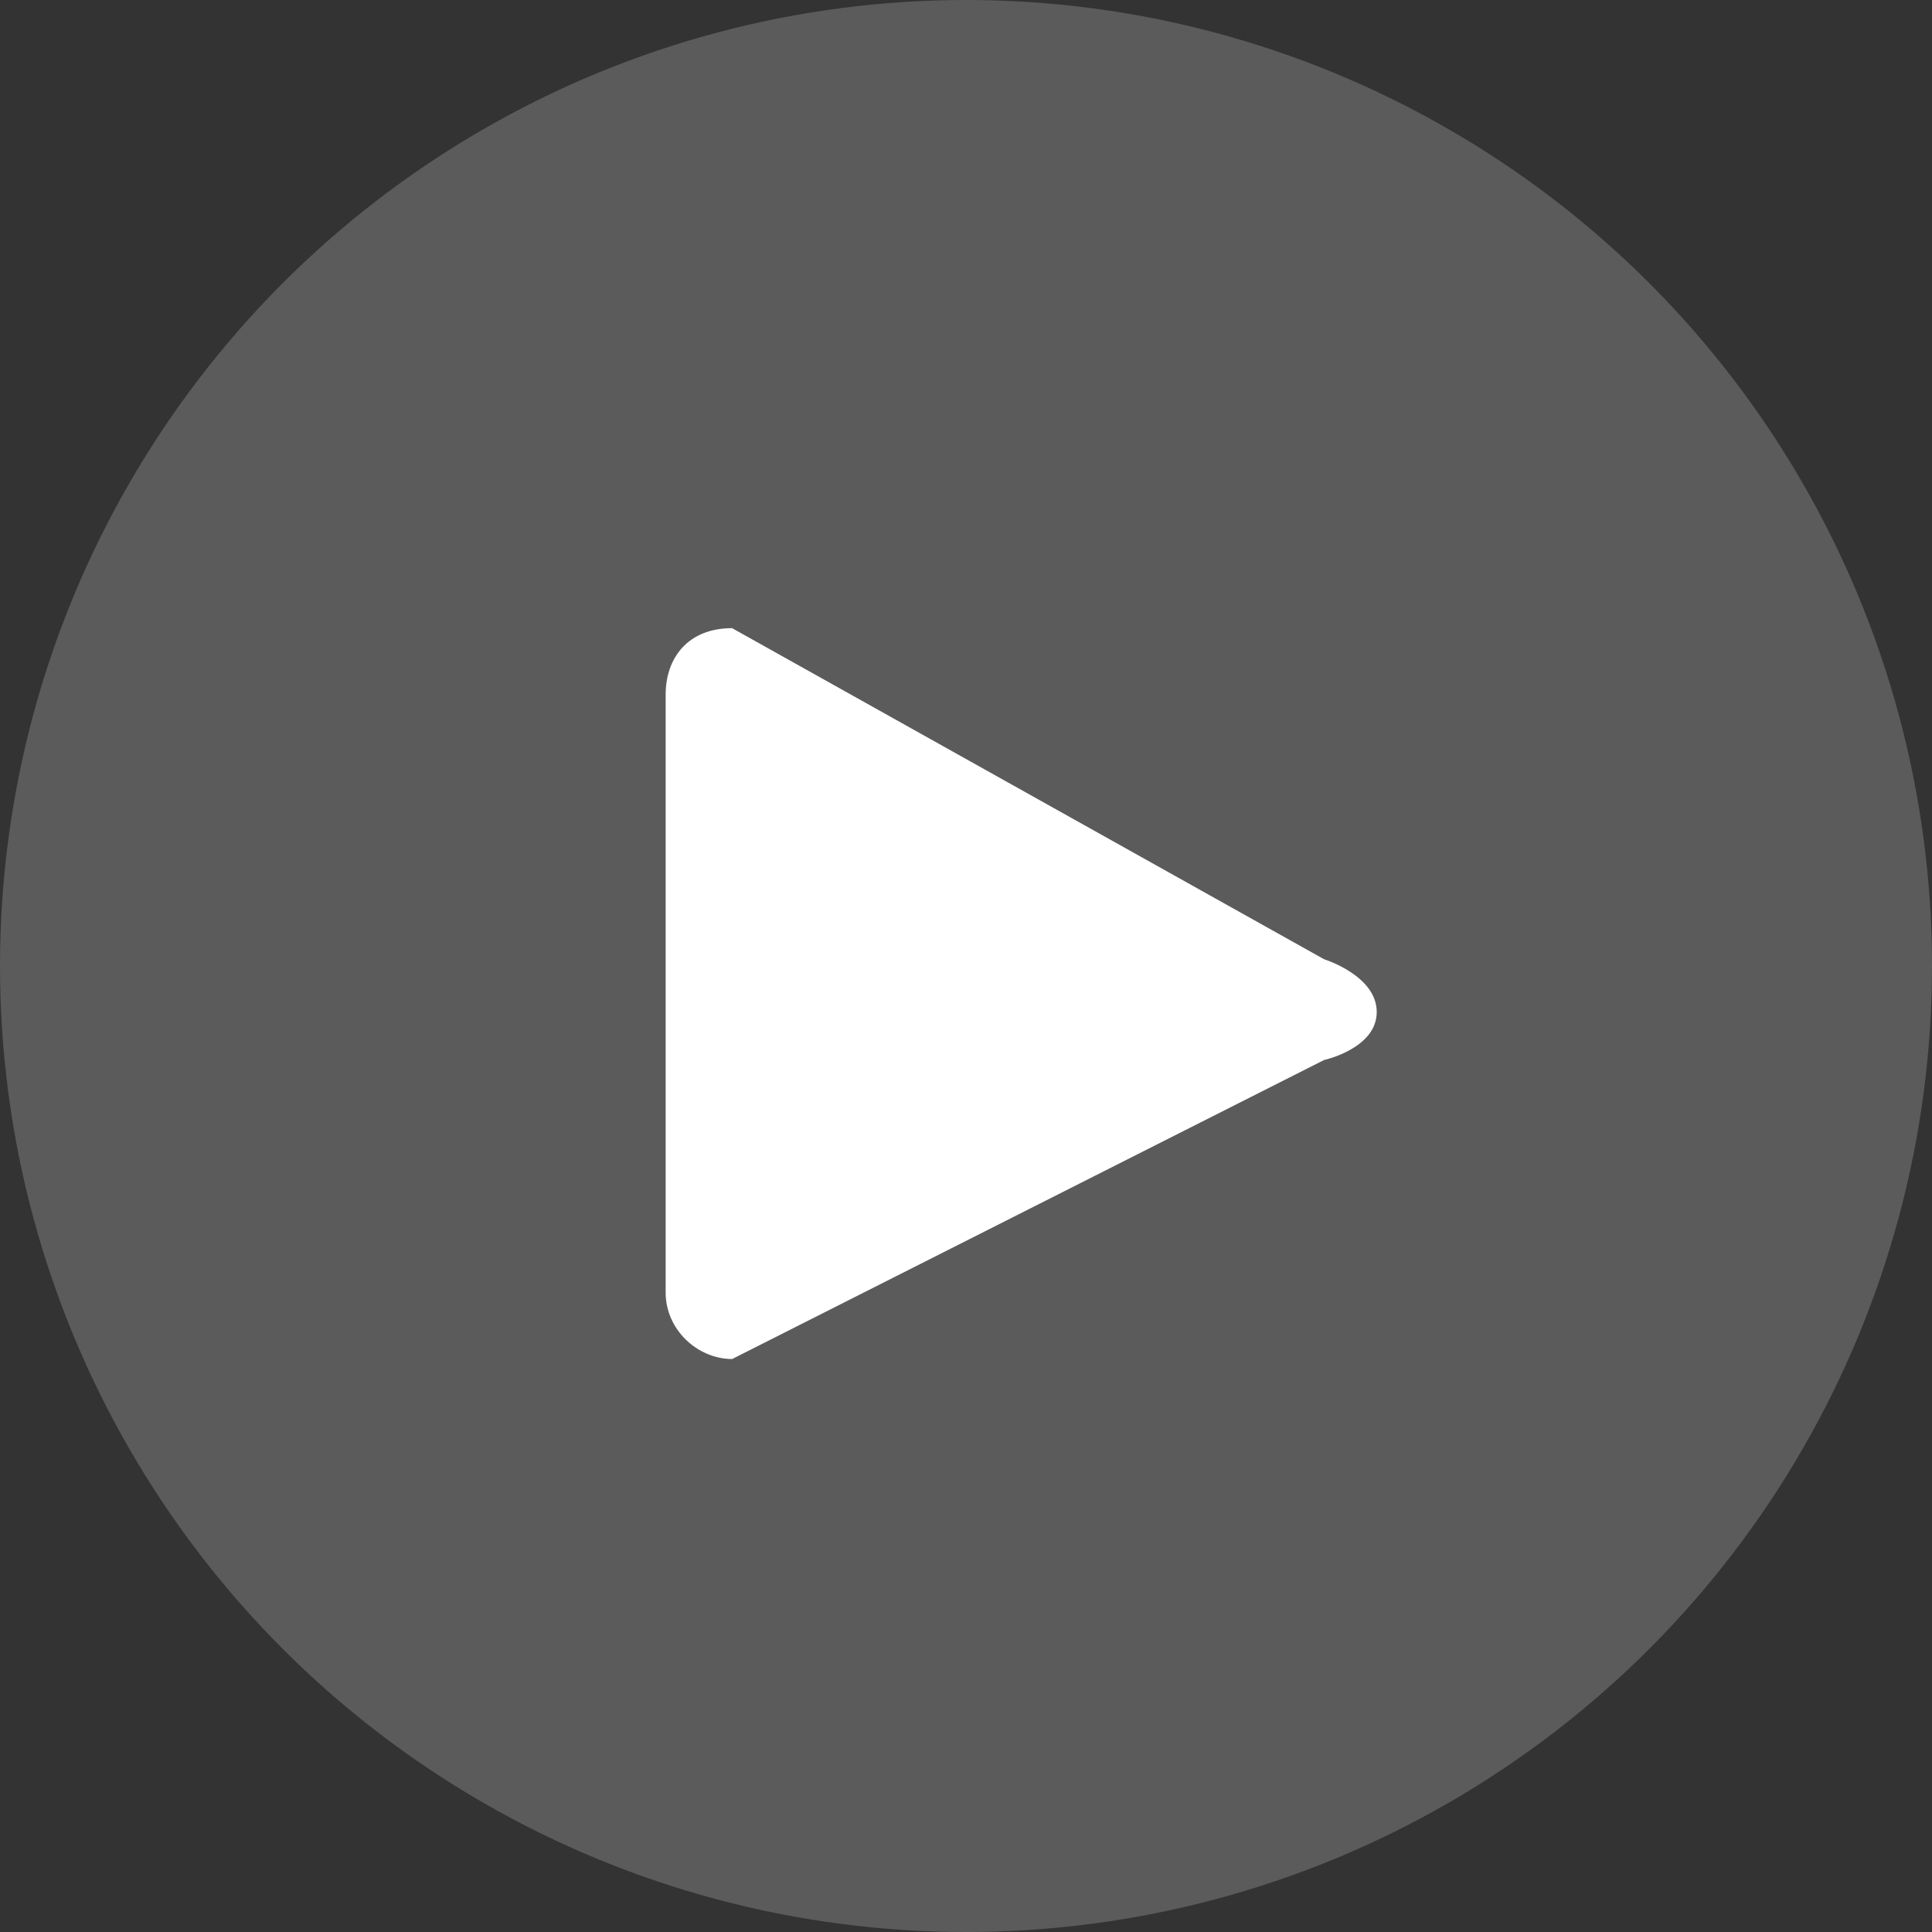 <?xml version="1.0" encoding="UTF-8" standalone="no"?>
<!-- Created with Inkscape (http://www.inkscape.org/) -->

<svg
   xmlns:dc="http://purl.org/dc/elements/1.1/"
   xmlns:cc="http://creativecommons.org/ns#"
   xmlns:rdf="http://www.w3.org/1999/02/22-rdf-syntax-ns#"
   xmlns:svg="http://www.w3.org/2000/svg"
   xmlns="http://www.w3.org/2000/svg"
   xmlns:sodipodi="http://sodipodi.sourceforge.net/DTD/sodipodi-0.dtd"
   xmlns:inkscape="http://www.inkscape.org/namespaces/inkscape"
   width="140"
   height="140"
   viewBox="0 0 140 140"
   id="svg9796"
   version="1.1"
   inkscape:version="0.91 r13725"
   sodipodi:docname="playerplaybg.svg">
  <rect x="0" y="0" width="140" height="140" fill="#333333" stroke="none"/>
  <defs
     id="defs9798" />
  <sodipodi:namedview
     id="base"
     pagecolor="#ffffff"
     bordercolor="#666666"
     borderopacity="1.0"
     inkscape:pageopacity="0.0"
     inkscape:pageshadow="2"
     inkscape:zoom="1"
     inkscape:cx="141.42859"
     inkscape:cy="62.142867"
     inkscape:document-units="px"
     inkscape:current-layer="layer1"
     showgrid="false"
     fit-margin-top="0"
     fit-margin-left="0"
     fit-margin-right="0"
     fit-margin-bottom="0"
     units="px"
     inkscape:window-width="2560"
     inkscape:window-height="1377"
     inkscape:window-x="-8"
     inkscape:window-y="-8"
     inkscape:window-maximized="1" />
  <g
     inkscape:label="Layer 1"
     inkscape:groupmode="layer"
     id="layer1"
     transform="translate(-251.429,-269.505)">
    <circle
       style="opacity:0.317;fill:#b3b3b3;fill-opacity:1;stroke:none;stroke-width:1;stroke-linecap:round;stroke-linejoin:round;stroke-miterlimit:4;stroke-dasharray:none;stroke-dashoffset:0;stroke-opacity:1"
       id="path10344"
       cx="321.429"
       cy="339.505"
       r="70" />
    <path
       style="opacity:1;fill:#ffffff;fill-opacity:1;stroke:none;stroke-width:8;stroke-linecap:round;stroke-linejoin:round;stroke-miterlimit:4;stroke-dasharray:none;stroke-opacity:1"
       d="m 304.48,315.024 42.896,23.991 c 0,0 3.816,1.179 3.816,3.824 0,2.645 -3.816,3.479 -3.816,3.479 l -42.896,21.669 c -2.537,-0.016 -4.815,-2.147 -4.815,-4.815 l 0,-43.333 c 0,-2.667 1.624,-4.818 4.815,-4.815 z"
       id="rect6096"
       inkscape:connector-curvature="0"
       sodipodi:nodetypes="cczccssc" />
  </g>
</svg>

